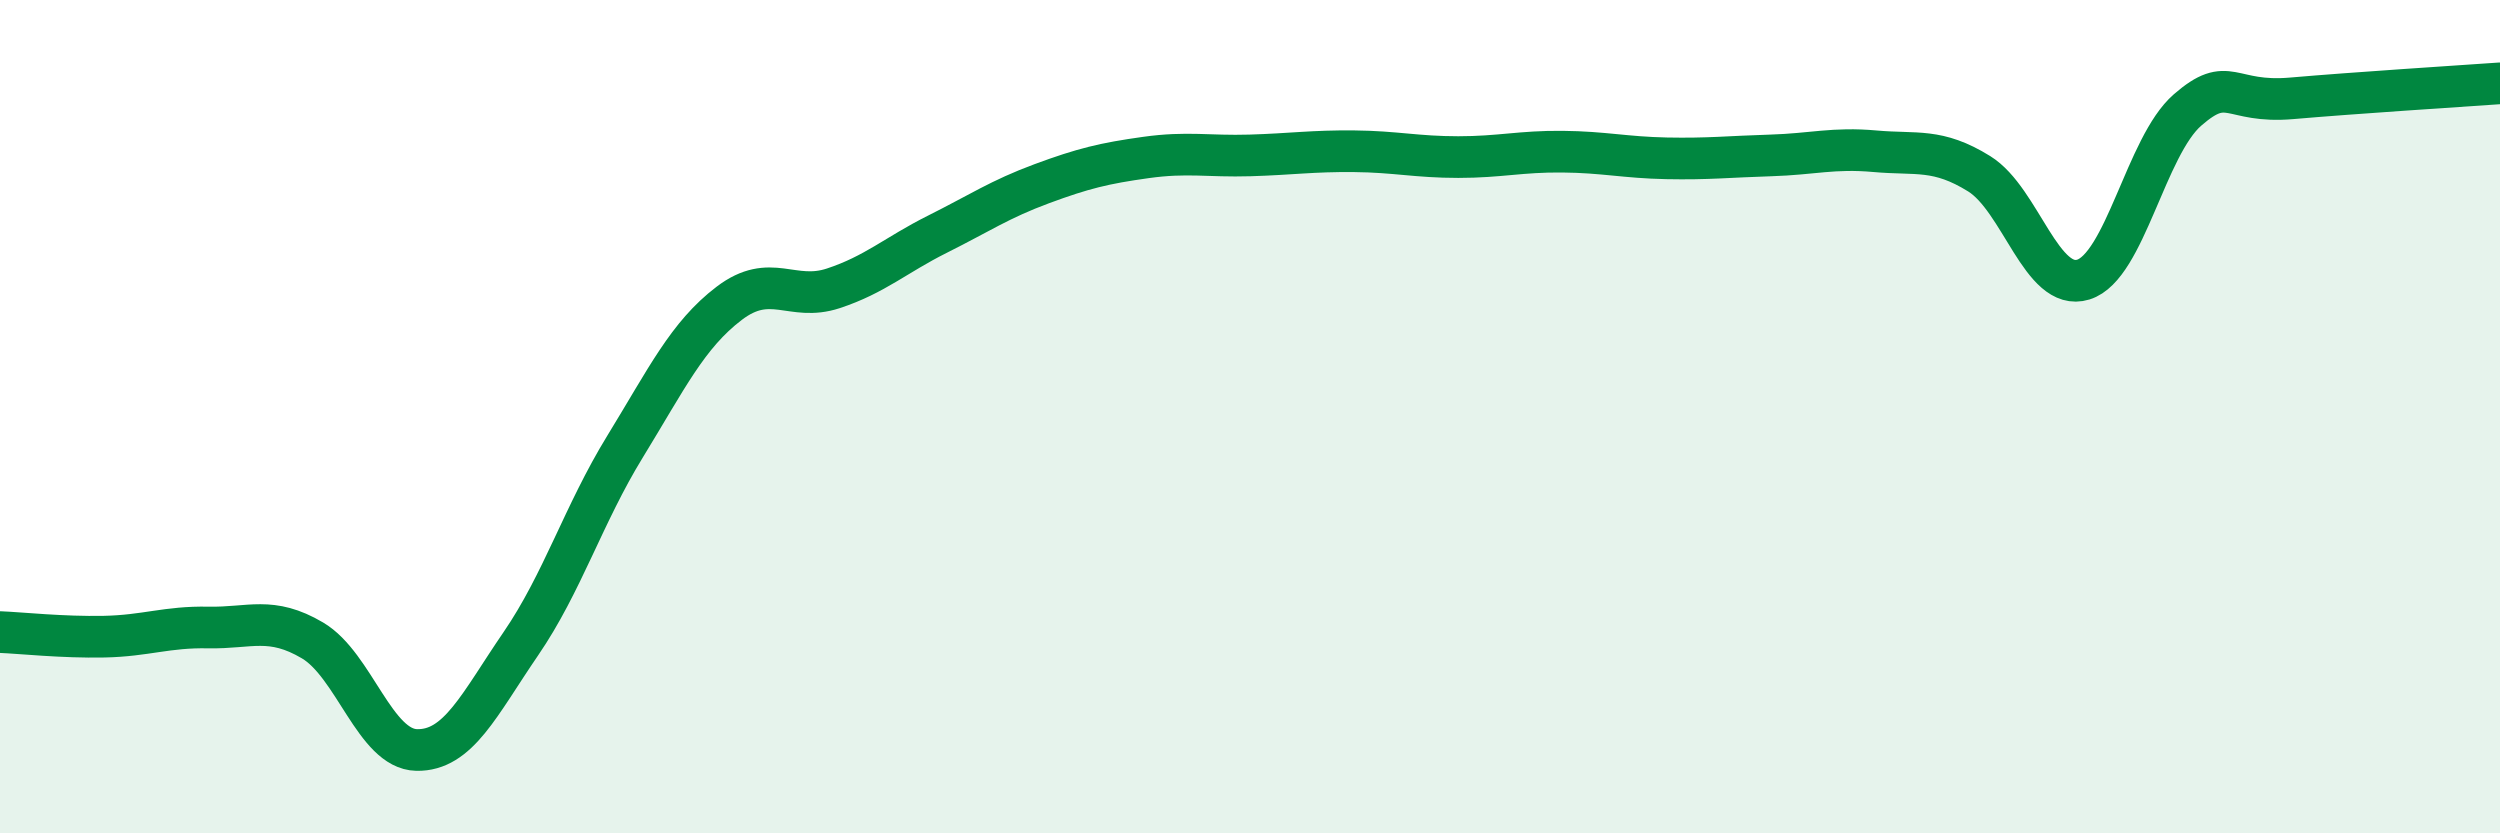 
    <svg width="60" height="20" viewBox="0 0 60 20" xmlns="http://www.w3.org/2000/svg">
      <path
        d="M 0,15.17 C 0.5,15.19 1.5,15.3 2.5,15.28 C 3.5,15.26 4,15.04 5,15.06 C 6,15.08 6.5,14.78 7.5,15.37 C 8.5,15.96 9,17.98 10,18 C 11,18.02 11.5,16.91 12.5,15.45 C 13.5,13.99 14,12.35 15,10.72 C 16,9.09 16.5,8.04 17.5,7.28 C 18.5,6.52 19,7.25 20,6.92 C 21,6.59 21.5,6.12 22.5,5.62 C 23.5,5.12 24,4.78 25,4.41 C 26,4.04 26.5,3.92 27.5,3.78 C 28.5,3.64 29,3.76 30,3.73 C 31,3.7 31.5,3.62 32.5,3.63 C 33.5,3.64 34,3.77 35,3.77 C 36,3.77 36.5,3.63 37.5,3.64 C 38.5,3.65 39,3.78 40,3.8 C 41,3.82 41.5,3.76 42.5,3.73 C 43.5,3.7 44,3.54 45,3.63 C 46,3.72 46.5,3.55 47.5,4.17 C 48.5,4.79 49,7.02 50,6.71 C 51,6.4 51.5,3.51 52.5,2.64 C 53.5,1.77 53.5,2.49 55,2.36 C 56.5,2.23 59,2.07 60,2L60 20L0 20Z"
        fill="#008740"
        opacity="0.1"
        stroke-linecap="round"
        stroke-linejoin="round"
      />
      <path
        d="M 0,15.17 C 0.5,15.19 1.5,15.3 2.5,15.28 C 3.5,15.26 4,15.04 5,15.06 C 6,15.08 6.5,14.78 7.5,15.37 C 8.5,15.96 9,17.98 10,18 C 11,18.02 11.5,16.91 12.5,15.45 C 13.5,13.99 14,12.35 15,10.72 C 16,9.09 16.5,8.04 17.5,7.28 C 18.5,6.52 19,7.25 20,6.92 C 21,6.59 21.5,6.12 22.5,5.62 C 23.5,5.12 24,4.78 25,4.41 C 26,4.04 26.5,3.92 27.5,3.78 C 28.5,3.64 29,3.76 30,3.73 C 31,3.7 31.5,3.62 32.5,3.63 C 33.5,3.64 34,3.77 35,3.77 C 36,3.77 36.5,3.63 37.5,3.64 C 38.5,3.65 39,3.78 40,3.8 C 41,3.82 41.5,3.76 42.5,3.73 C 43.5,3.7 44,3.54 45,3.63 C 46,3.72 46.5,3.55 47.5,4.17 C 48.5,4.79 49,7.02 50,6.71 C 51,6.4 51.5,3.51 52.5,2.64 C 53.5,1.77 53.5,2.49 55,2.36 C 56.5,2.23 59,2.07 60,2"
        stroke="#008740"
        stroke-width="1"
        fill="none"
        stroke-linecap="round"
        stroke-linejoin="round"
      />
    </svg>
  